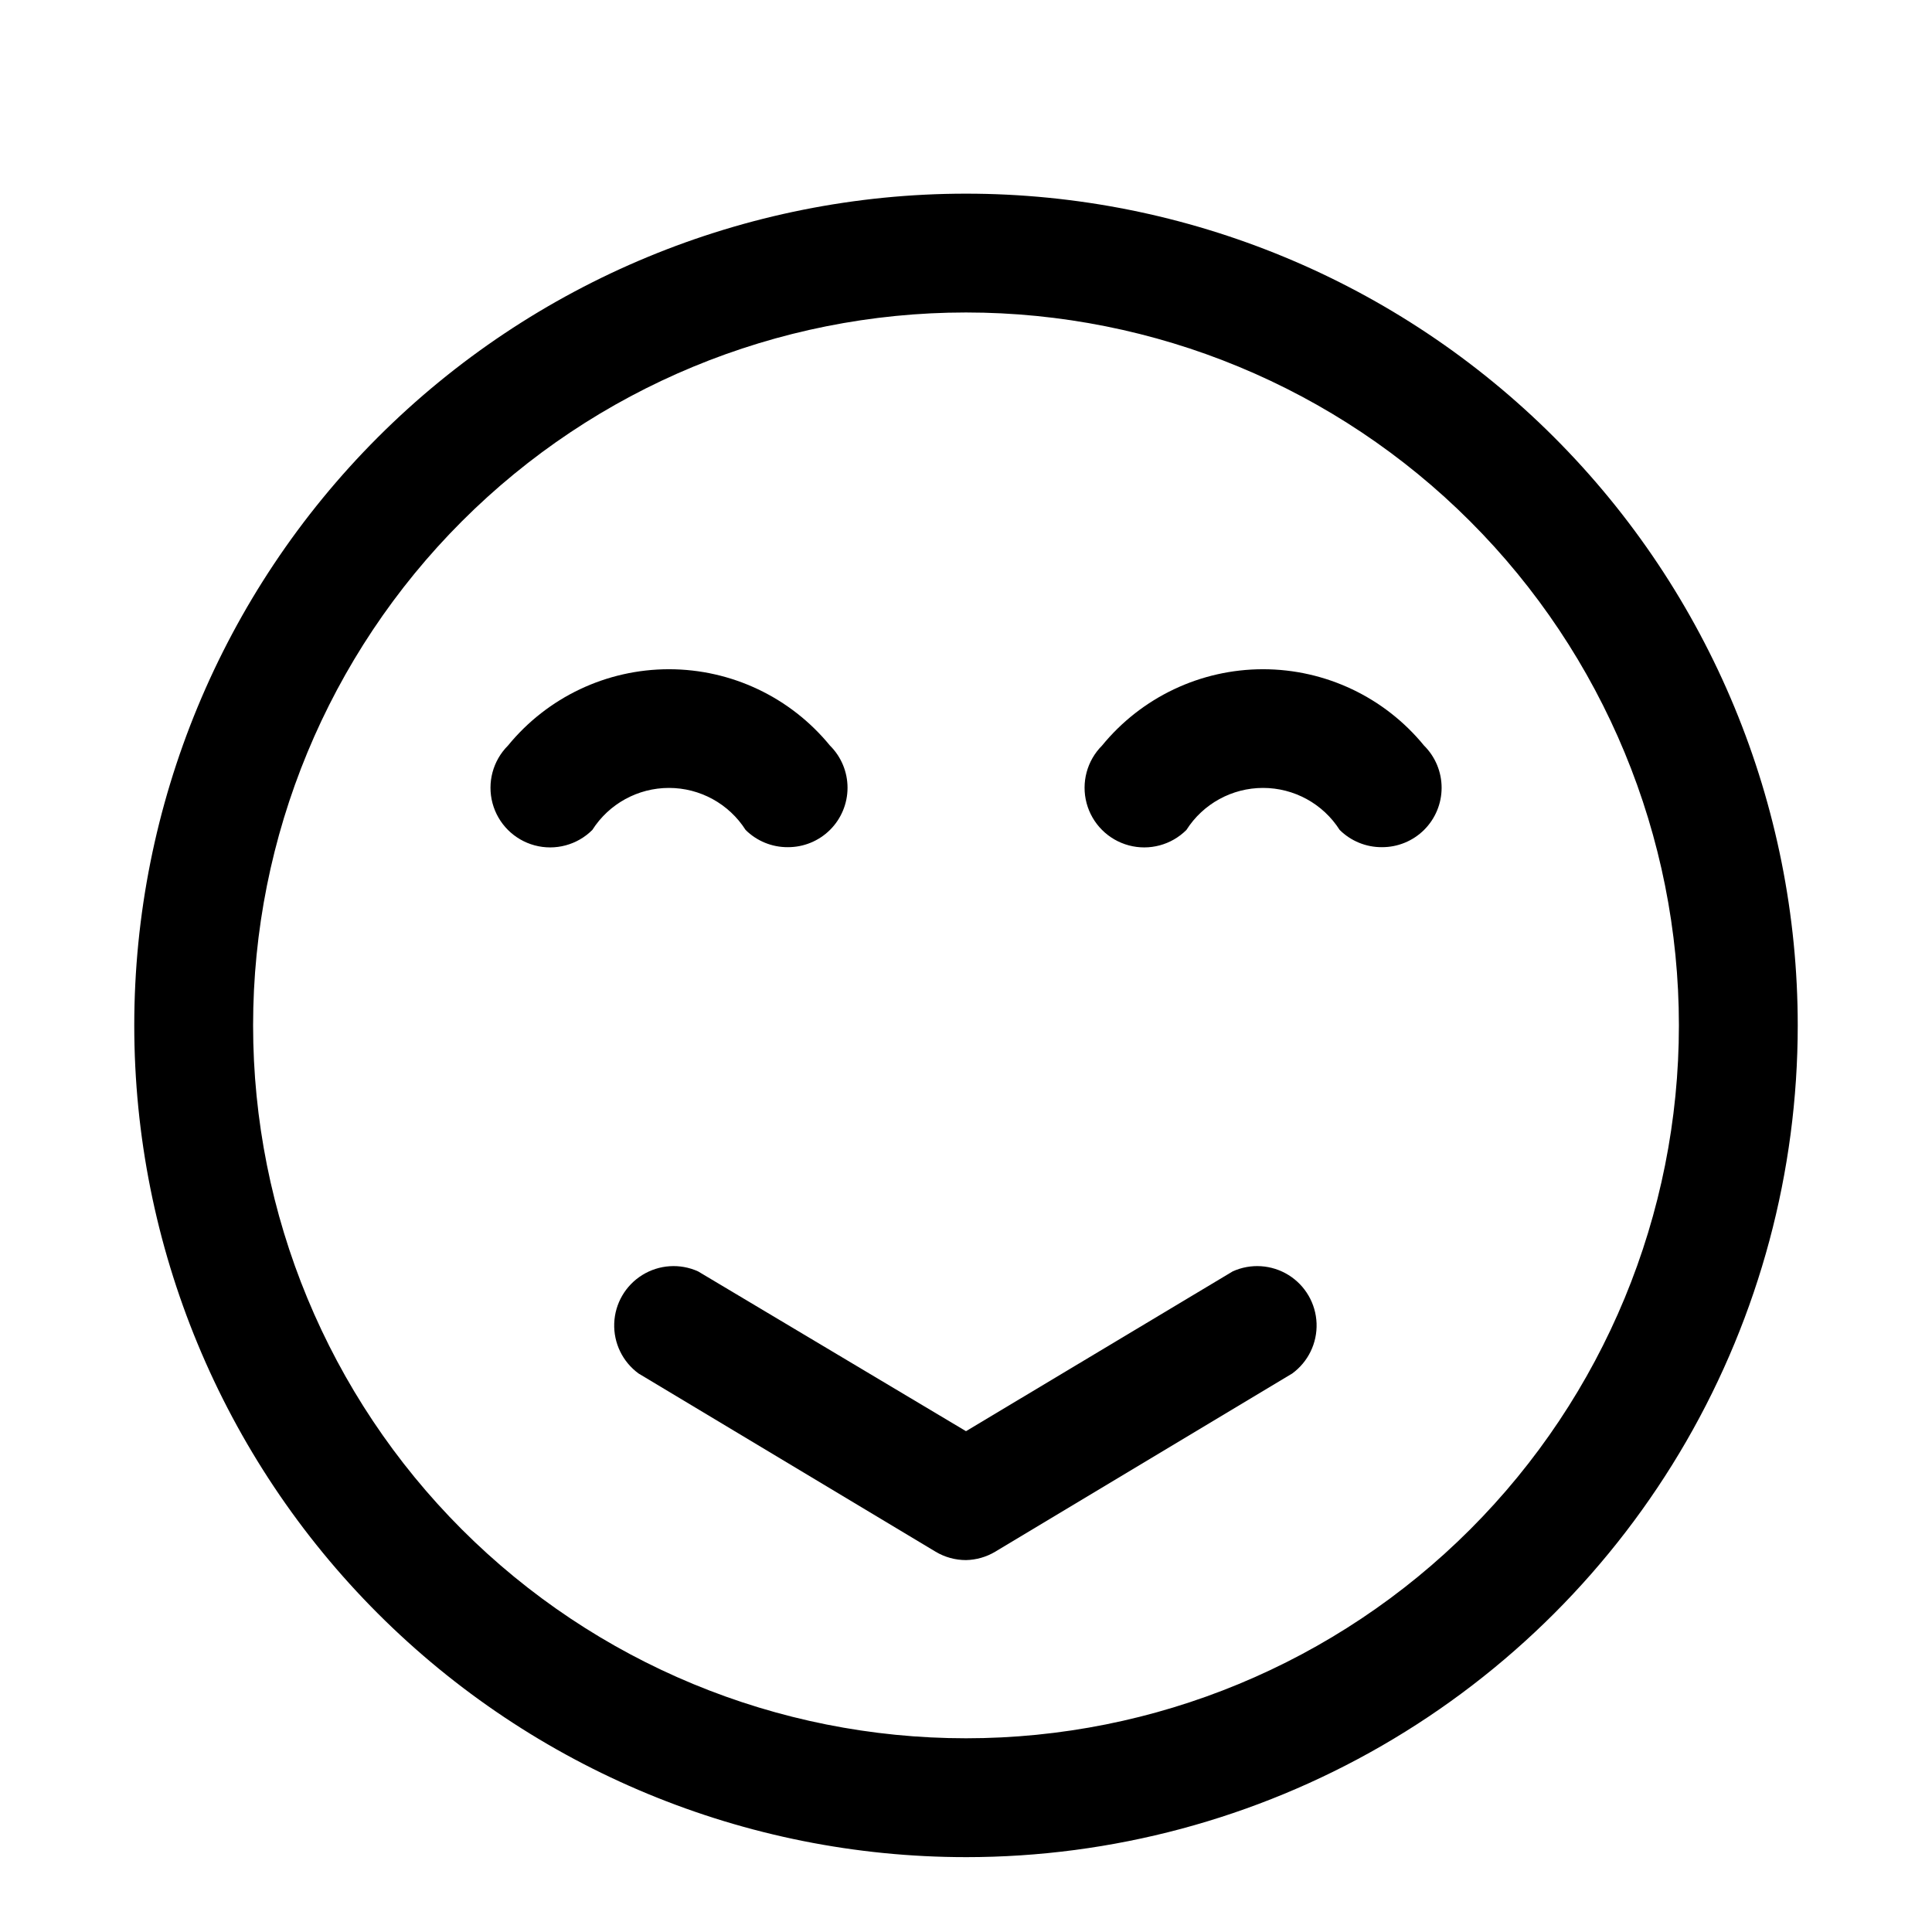 <?xml version="1.0" encoding="UTF-8"?>
<!-- The Best Svg Icon site in the world: iconSvg.co, Visit us! https://iconsvg.co -->
<svg fill="#000000" width="800px" height="800px" version="1.1" viewBox="144 144 512 512" xmlns="http://www.w3.org/2000/svg">
 <g>
  <path d="m400 636.16c-58.461 0-114.52-23.223-155.86-64.559-41.336-41.336-64.559-97.402-64.559-155.86 0-58.457 23.223-114.52 64.559-155.86 41.336-41.336 97.398-64.559 155.86-64.559 58.457 0 114.52 23.223 155.86 64.559 41.336 41.336 64.559 97.402 64.559 155.86 0 38.691-10.184 76.699-29.527 110.21-19.348 33.508-47.172 61.336-80.68 80.68-33.508 19.344-71.516 29.531-110.21 29.531zm0-409.35c-50.109 0-98.164 19.906-133.59 55.336-35.43 35.434-55.336 83.488-55.336 133.59 0 50.105 19.906 98.16 55.336 133.59 35.43 35.43 83.484 55.336 133.59 55.336 50.105 0 98.16-19.906 133.59-55.336 35.434-35.434 55.336-83.488 55.336-133.59 0-50.105-19.902-98.16-55.336-133.59-35.43-35.43-83.484-55.336-133.59-55.336z"/>
  <path d="m352.77 368.51c-4.184 0.023-8.207-1.621-11.176-4.566-4.426-6.938-12.086-11.137-20.312-11.137-8.227 0-15.887 4.199-20.309 11.137-3.992 3.992-9.816 5.551-15.27 4.09-5.457-1.461-9.719-5.723-11.18-11.176-1.461-5.457 0.098-11.277 4.094-15.27 10.465-12.805 26.129-20.234 42.664-20.234 16.539 0 32.203 7.43 42.668 20.234 2.981 2.953 4.656 6.981 4.656 11.176 0 4.199-1.676 8.223-4.656 11.18-2.973 2.945-6.992 4.59-11.18 4.566z"/>
  <path d="m510.21 368.51c-4.184 0.023-8.207-1.621-11.18-4.566-4.422-6.938-12.082-11.137-20.309-11.137s-15.887 4.199-20.309 11.137c-3.996 3.992-9.816 5.551-15.27 4.09-5.457-1.461-9.719-5.723-11.18-11.176-1.461-5.457 0.098-11.277 4.09-15.27 10.469-12.805 26.129-20.234 42.668-20.234s32.199 7.43 42.668 20.234c2.981 2.953 4.656 6.981 4.656 11.176 0 4.199-1.676 8.223-4.656 11.18-2.973 2.945-6.996 4.59-11.18 4.566z"/>
  <path d="m400 557.44c-2.828 0-5.602-0.762-8.031-2.203l-78.719-47.23c-4.242-3.086-6.668-8.078-6.473-13.316 0.191-5.242 2.984-10.039 7.441-12.801s9.996-3.125 14.773-0.965l71.008 42.352 70.691-42.352h-0.004c4.781-2.16 10.32-1.797 14.777 0.965 4.457 2.762 7.246 7.559 7.441 12.801 0.195 5.238-2.231 10.23-6.473 13.316l-78.719 47.23c-2.34 1.391-4.996 2.148-7.715 2.203z"/>
 </g>
</svg>